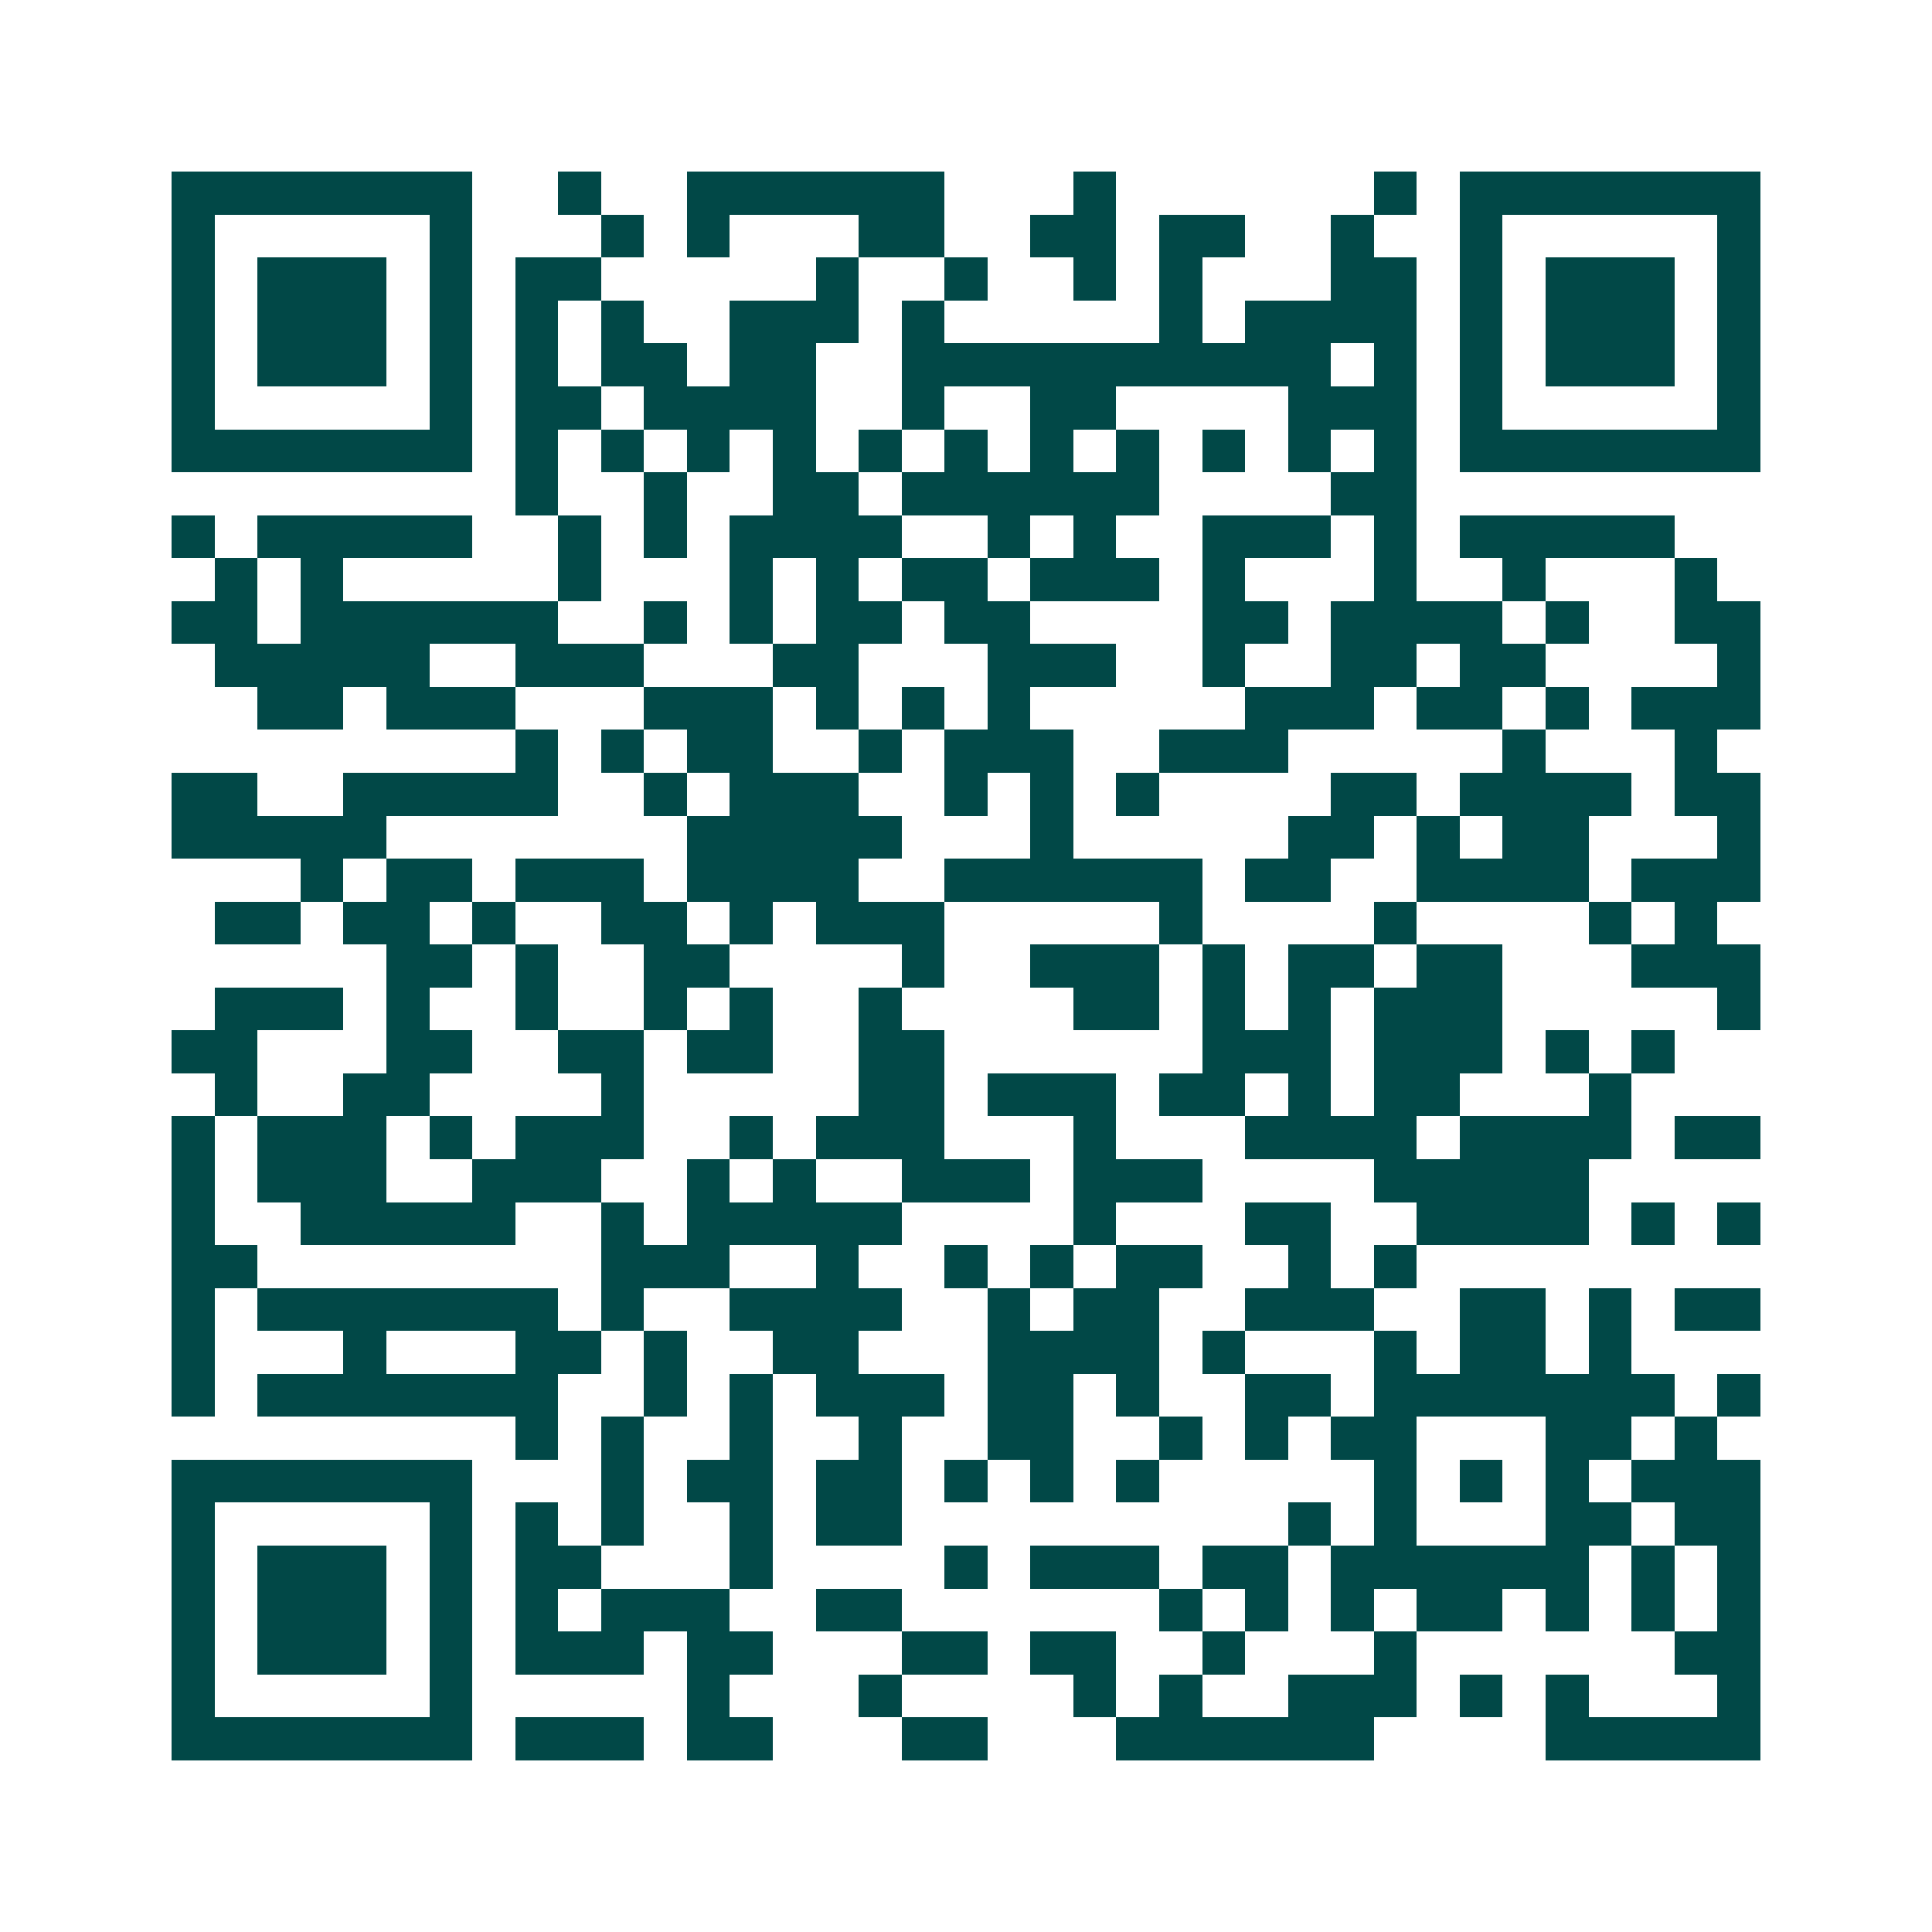 <svg xmlns="http://www.w3.org/2000/svg" width="200" height="200" viewBox="0 0 45 45" shape-rendering="crispEdges"><path fill="#ffffff" d="M0 0h45v45H0z"/><path stroke="#014847" d="M4 4.5h7m2 0h1m2 0h6m3 0h1m6 0h1m1 0h7M4 5.5h1m5 0h1m3 0h1m1 0h1m3 0h2m2 0h2m1 0h2m2 0h1m2 0h1m5 0h1M4 6.5h1m1 0h3m1 0h1m1 0h2m5 0h1m2 0h1m2 0h1m1 0h1m3 0h2m1 0h1m1 0h3m1 0h1M4 7.5h1m1 0h3m1 0h1m1 0h1m1 0h1m2 0h3m1 0h1m5 0h1m1 0h4m1 0h1m1 0h3m1 0h1M4 8.5h1m1 0h3m1 0h1m1 0h1m1 0h2m1 0h2m2 0h10m1 0h1m1 0h1m1 0h3m1 0h1M4 9.5h1m5 0h1m1 0h2m1 0h4m2 0h1m2 0h2m4 0h3m1 0h1m5 0h1M4 10.5h7m1 0h1m1 0h1m1 0h1m1 0h1m1 0h1m1 0h1m1 0h1m1 0h1m1 0h1m1 0h1m1 0h1m1 0h7M12 11.5h1m2 0h1m2 0h2m1 0h6m4 0h2M4 12.5h1m1 0h5m2 0h1m1 0h1m1 0h4m2 0h1m1 0h1m2 0h3m1 0h1m1 0h5M5 13.5h1m1 0h1m5 0h1m3 0h1m1 0h1m1 0h2m1 0h3m1 0h1m3 0h1m2 0h1m3 0h1M4 14.5h2m1 0h6m2 0h1m1 0h1m1 0h2m1 0h2m4 0h2m1 0h4m1 0h1m2 0h2M5 15.5h5m2 0h3m3 0h2m3 0h3m2 0h1m2 0h2m1 0h2m4 0h1M6 16.5h2m1 0h3m3 0h3m1 0h1m1 0h1m1 0h1m5 0h3m1 0h2m1 0h1m1 0h3M12 17.5h1m1 0h1m1 0h2m2 0h1m1 0h3m2 0h3m5 0h1m3 0h1M4 18.5h2m2 0h5m2 0h1m1 0h3m2 0h1m1 0h1m1 0h1m4 0h2m1 0h4m1 0h2M4 19.5h5m7 0h5m3 0h1m5 0h2m1 0h1m1 0h2m3 0h1M7 20.5h1m1 0h2m1 0h3m1 0h4m2 0h6m1 0h2m2 0h4m1 0h3M5 21.5h2m1 0h2m1 0h1m2 0h2m1 0h1m1 0h3m5 0h1m4 0h1m4 0h1m1 0h1M9 22.5h2m1 0h1m2 0h2m4 0h1m2 0h3m1 0h1m1 0h2m1 0h2m3 0h3M5 23.5h3m1 0h1m2 0h1m2 0h1m1 0h1m2 0h1m4 0h2m1 0h1m1 0h1m1 0h3m5 0h1M4 24.5h2m3 0h2m2 0h2m1 0h2m2 0h2m6 0h3m1 0h3m1 0h1m1 0h1M5 25.5h1m2 0h2m4 0h1m5 0h2m1 0h3m1 0h2m1 0h1m1 0h2m3 0h1M4 26.5h1m1 0h3m1 0h1m1 0h3m2 0h1m1 0h3m3 0h1m3 0h4m1 0h4m1 0h2M4 27.5h1m1 0h3m2 0h3m2 0h1m1 0h1m2 0h3m1 0h3m4 0h5M4 28.5h1m2 0h5m2 0h1m1 0h5m4 0h1m3 0h2m2 0h4m1 0h1m1 0h1M4 29.5h2m8 0h3m2 0h1m2 0h1m1 0h1m1 0h2m2 0h1m1 0h1M4 30.5h1m1 0h7m1 0h1m2 0h4m2 0h1m1 0h2m2 0h3m2 0h2m1 0h1m1 0h2M4 31.5h1m3 0h1m3 0h2m1 0h1m2 0h2m3 0h4m1 0h1m3 0h1m1 0h2m1 0h1M4 32.5h1m1 0h7m2 0h1m1 0h1m1 0h3m1 0h2m1 0h1m2 0h2m1 0h7m1 0h1M12 33.5h1m1 0h1m2 0h1m2 0h1m2 0h2m2 0h1m1 0h1m1 0h2m3 0h2m1 0h1M4 34.5h7m3 0h1m1 0h2m1 0h2m1 0h1m1 0h1m1 0h1m5 0h1m1 0h1m1 0h1m1 0h3M4 35.5h1m5 0h1m1 0h1m1 0h1m2 0h1m1 0h2m9 0h1m1 0h1m3 0h2m1 0h2M4 36.5h1m1 0h3m1 0h1m1 0h2m3 0h1m4 0h1m1 0h3m1 0h2m1 0h6m1 0h1m1 0h1M4 37.5h1m1 0h3m1 0h1m1 0h1m1 0h3m2 0h2m6 0h1m1 0h1m1 0h1m1 0h2m1 0h1m1 0h1m1 0h1M4 38.5h1m1 0h3m1 0h1m1 0h3m1 0h2m3 0h2m1 0h2m2 0h1m3 0h1m6 0h2M4 39.5h1m5 0h1m5 0h1m3 0h1m4 0h1m1 0h1m2 0h3m1 0h1m1 0h1m3 0h1M4 40.5h7m1 0h3m1 0h2m3 0h2m3 0h6m4 0h5"/></svg>
